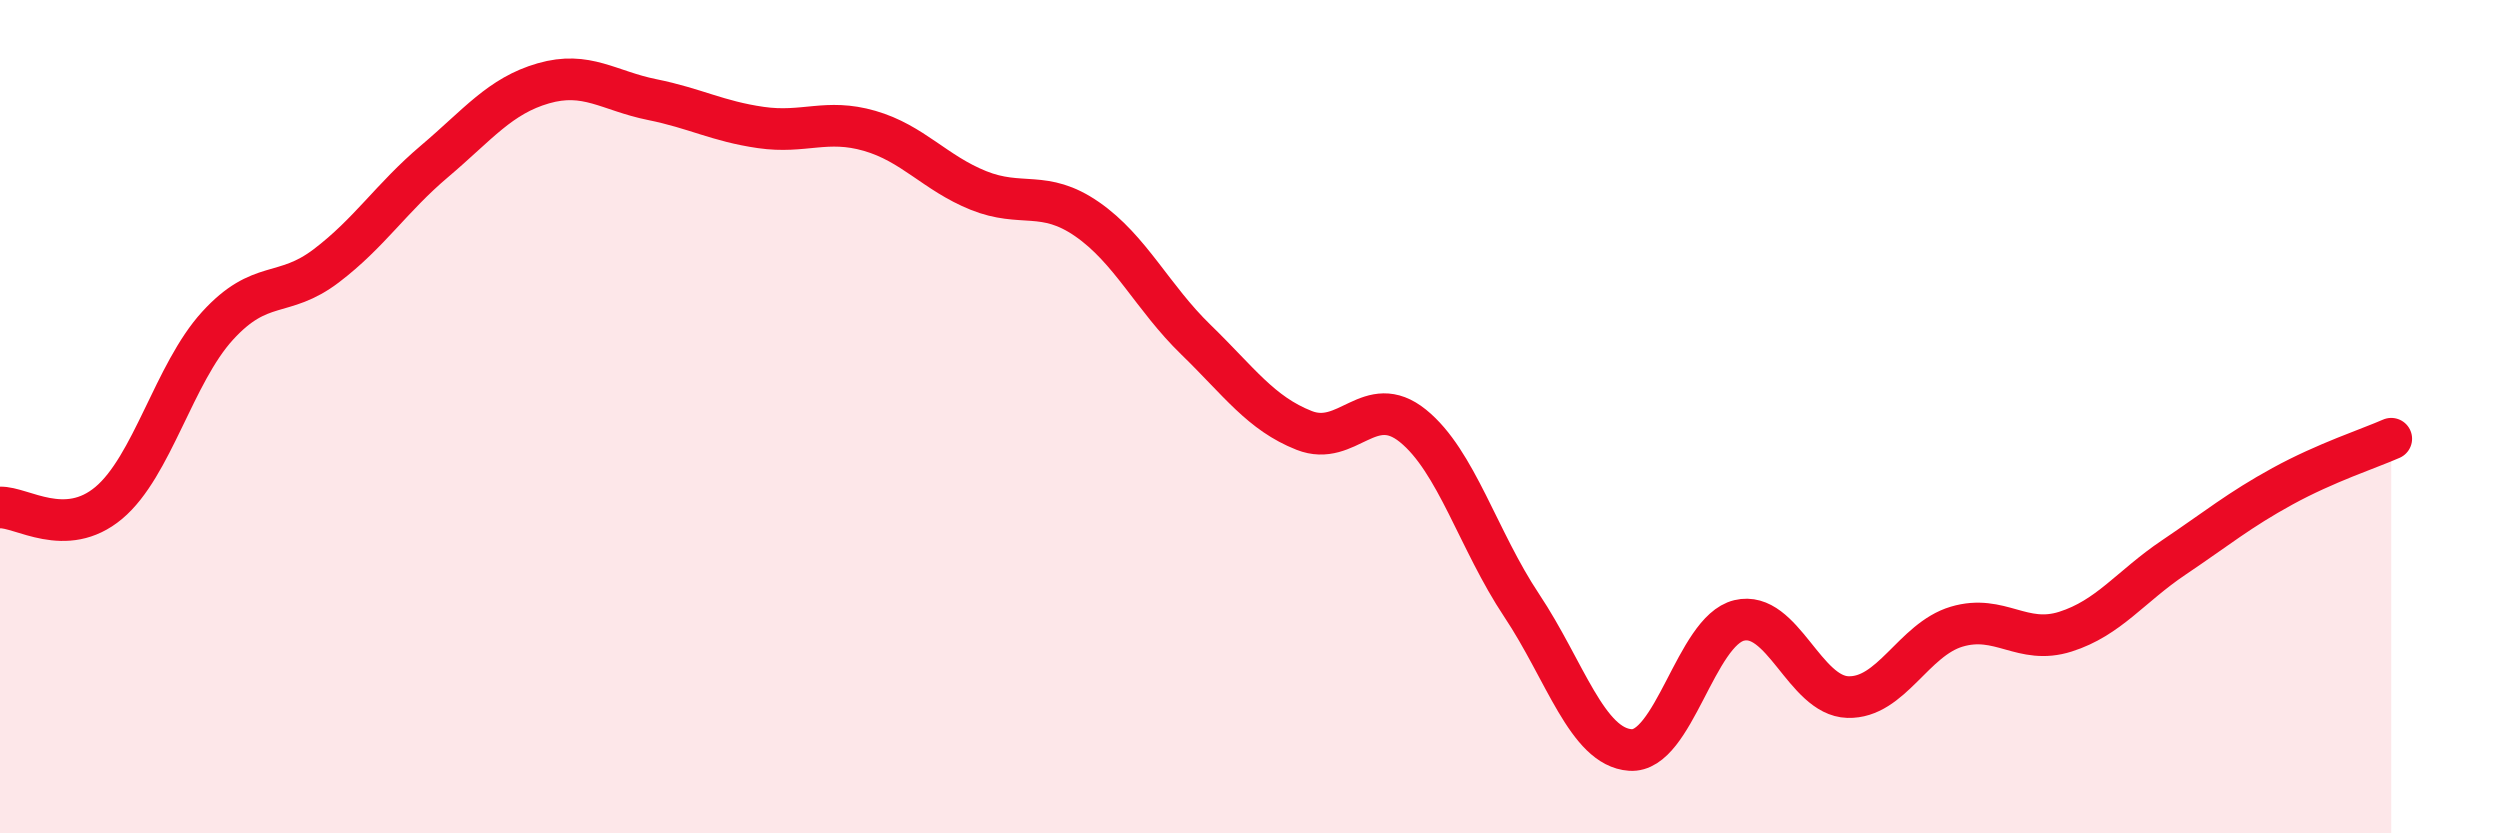 
    <svg width="60" height="20" viewBox="0 0 60 20" xmlns="http://www.w3.org/2000/svg">
      <path
        d="M 0,12.18 C 0.52,12.16 1.57,12.94 2.61,12.07 C 3.65,11.2 4.18,8.96 5.22,7.82 C 6.26,6.68 6.79,7.17 7.83,6.38 C 8.87,5.59 9.39,4.75 10.43,3.87 C 11.47,2.99 12,2.3 13.04,2 C 14.08,1.7 14.61,2.18 15.65,2.39 C 16.69,2.6 17.22,2.91 18.26,3.06 C 19.3,3.21 19.83,2.84 20.87,3.14 C 21.91,3.44 22.44,4.15 23.48,4.57 C 24.52,4.99 25.05,4.54 26.09,5.26 C 27.13,5.98 27.66,7.14 28.7,8.15 C 29.74,9.16 30.26,9.92 31.3,10.33 C 32.34,10.74 32.87,9.38 33.91,10.22 C 34.95,11.06 35.48,12.97 36.52,14.53 C 37.56,16.09 38.09,17.93 39.13,18 C 40.17,18.07 40.7,15.14 41.74,14.89 C 42.78,14.64 43.31,16.7 44.35,16.73 C 45.39,16.76 45.92,15.35 46.96,15.04 C 48,14.73 48.53,15.49 49.57,15.16 C 50.61,14.83 51.13,14.08 52.17,13.38 C 53.21,12.68 53.74,12.24 54.78,11.67 C 55.82,11.1 56.87,10.76 57.39,10.53L57.39 20L0 20Z"
        fill="#EB0A25"
        opacity="0.1"
        stroke-linecap="round"
        stroke-linejoin="round"
      />
      <path
        d="M 0,12.18 C 0.52,12.16 1.57,12.94 2.61,12.07 C 3.65,11.2 4.18,8.96 5.22,7.82 C 6.26,6.68 6.79,7.17 7.83,6.38 C 8.87,5.59 9.39,4.75 10.43,3.87 C 11.47,2.99 12,2.3 13.04,2 C 14.08,1.7 14.61,2.18 15.65,2.39 C 16.69,2.6 17.22,2.91 18.26,3.06 C 19.3,3.21 19.83,2.84 20.87,3.14 C 21.91,3.44 22.44,4.15 23.48,4.57 C 24.52,4.99 25.05,4.54 26.09,5.26 C 27.13,5.98 27.66,7.14 28.7,8.15 C 29.74,9.16 30.26,9.92 31.3,10.33 C 32.34,10.74 32.87,9.38 33.91,10.22 C 34.95,11.06 35.48,12.97 36.52,14.53 C 37.56,16.09 38.09,17.93 39.13,18 C 40.17,18.07 40.7,15.14 41.74,14.89 C 42.78,14.64 43.31,16.7 44.35,16.73 C 45.39,16.76 45.92,15.35 46.96,15.04 C 48,14.73 48.53,15.49 49.57,15.16 C 50.61,14.83 51.13,14.08 52.17,13.38 C 53.21,12.68 53.74,12.24 54.78,11.67 C 55.82,11.1 56.87,10.76 57.39,10.53"
        stroke="#EB0A25"
        stroke-width="1"
        fill="none"
        stroke-linecap="round"
        stroke-linejoin="round"
      />
    </svg>
  